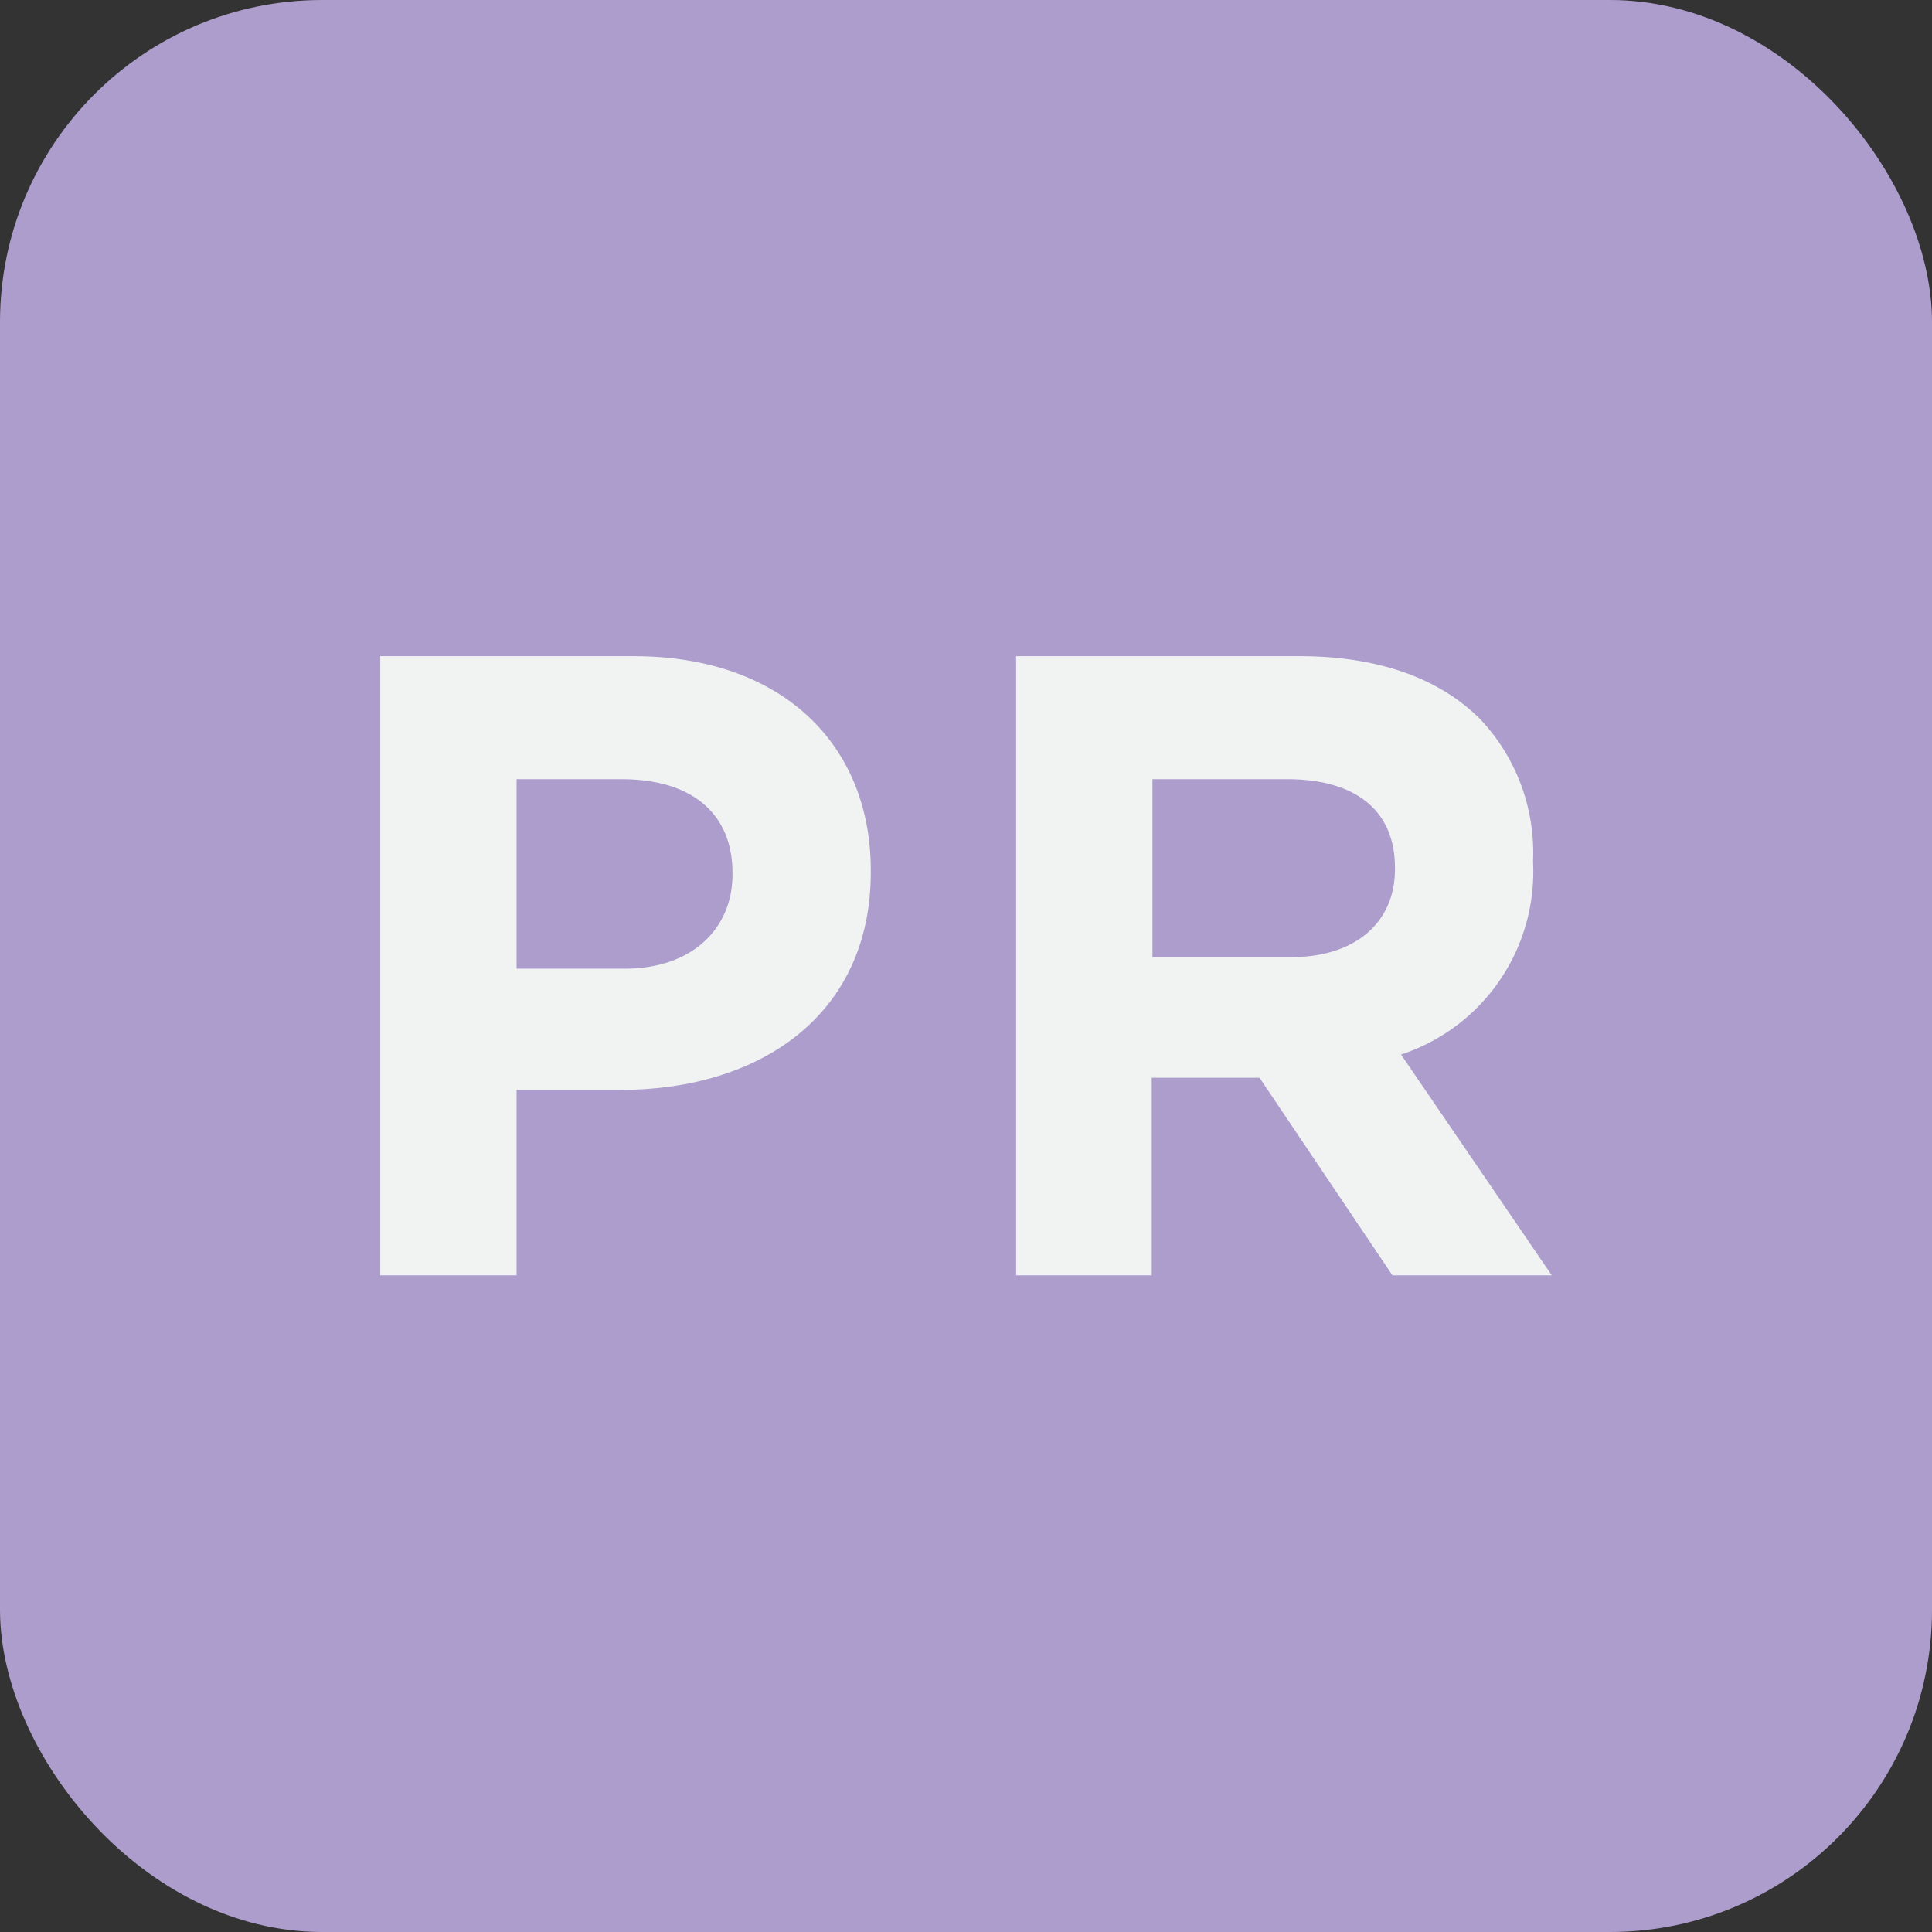<svg xmlns="http://www.w3.org/2000/svg" viewBox="0 0 107.56 107.56"><rect x="0" y="0" width="107.56" height="107.56" fill="#333333" stroke="none"/><defs><style>.cls-1{fill:#ac9dcc;}.cls-2{fill:#f1f2f2;}</style></defs><title>Asset 12</title><g id="Layer_2" data-name="Layer 2"><g id="Layer_1-2" data-name="Layer 1"><rect class="cls-1" width="107.56" height="107.56" rx="17.93"/><path class="cls-2" d="M21.17,36.53h14.1c8.23,0,13.21,4.88,13.21,11.93v.09c0,8-6.21,12.13-13.95,12.13H28.76V71H21.17Zm13.61,17.4c3.79,0,6-2.27,6-5.23v-.1c0-3.4-2.37-5.22-6.16-5.22H28.76V53.93Z"/><path class="cls-2" d="M56.57,36.53H72.34c4.39,0,7.79,1.23,10.06,3.5a10.82,10.82,0,0,1,2.95,7.88V48A10.72,10.72,0,0,1,78,58.71L86.39,71H77.52l-7.4-11h-6V71H56.57ZM71.85,53.29c3.69,0,5.81-2,5.81-4.88v-.1c0-3.25-2.26-4.93-6-4.93H64.16v9.91Z"/></g></g></svg>